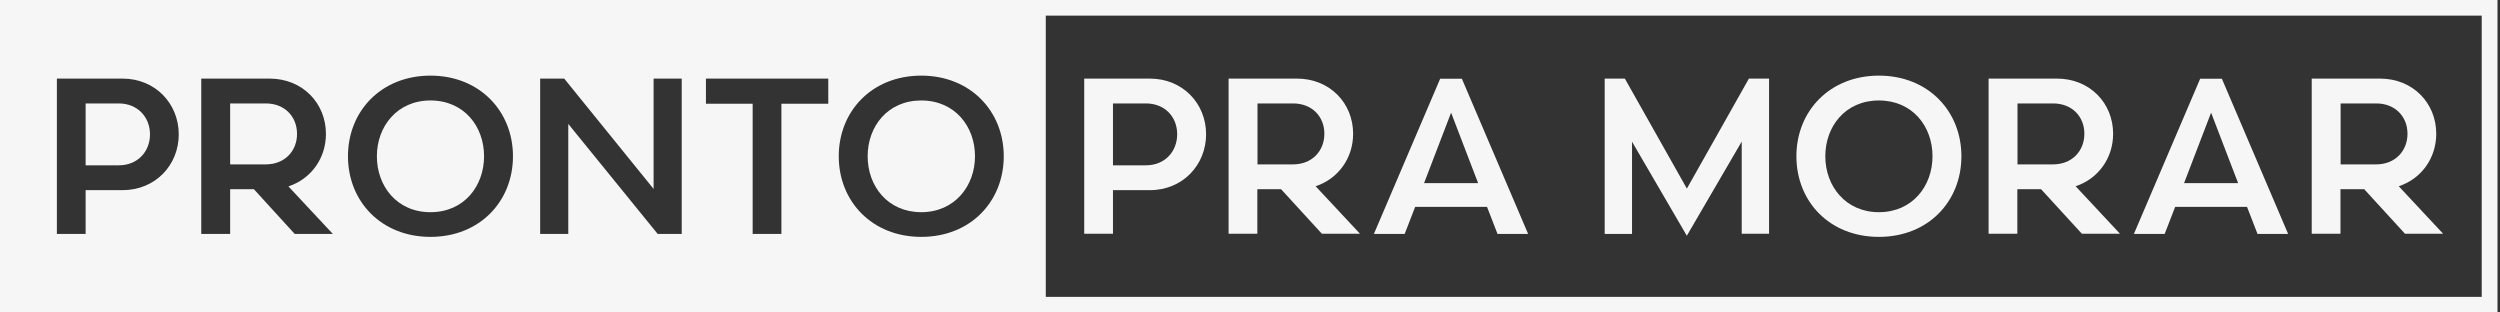 <?xml version="1.0" encoding="UTF-8"?>
<svg xmlns="http://www.w3.org/2000/svg" version="1.1" viewBox="0 0 160 20">
  <rect x="0" y="0" width="160" height="20" fill="#333333" stroke="none"/>
  <defs>
    <style>
      .cls-1 {
        fill: #f6f6f6;
      }
    </style>
  </defs>
  <!-- Generator: Adobe Illustrator 28.7.8, SVG Export Plug-In . SVG Version: 1.2.0 Build 200)  -->
  <g>
    <g id="Layer_1">
      <g>
        <path class="cls-1" d="M30.98,10c0,1.9-1.27,3.58-3.43,3.58s-3.43-1.68-3.43-3.58,1.29-3.57,3.43-3.57,3.43,1.65,3.43,3.57Z"/>
        <path class="cls-1" d="M7.6,6.62h-2.12v3.96h2.12c1.22,0,2-.89,2-1.98s-.78-1.98-2-1.98ZM17.01,6.62h-2.28v3.9h2.28c1.22,0,2-.86,2-1.95s-.78-1.95-2-1.95ZM17.01,6.62h-2.28v3.9h2.28c1.22,0,2-.86,2-1.95s-.78-1.95-2-1.95ZM7.6,6.62h-2.12v3.96h2.12c1.22,0,2-.89,2-1.98s-.78-1.98-2-1.98ZM7.6,6.62h-2.12v3.96h2.12c1.22,0,2-.89,2-1.98s-.78-1.98-2-1.98ZM17.01,6.62h-2.28v3.9h2.28c1.22,0,2-.86,2-1.95s-.78-1.95-2-1.95ZM17.01,6.62h-2.28v3.9h2.28c1.22,0,2-.86,2-1.95s-.78-1.95-2-1.95ZM7.6,6.62h-2.12v3.96h2.12c1.22,0,2-.89,2-1.98s-.78-1.98-2-1.98ZM0,0v20h66.87V0H0ZM7.84,12.17h-2.36v2.8h-1.84V5.03h4.2c2.11,0,3.6,1.61,3.6,3.57s-1.49,3.57-3.6,3.57ZM18.86,14.97l-2.61-2.86h-1.52v2.86h-1.85V5.03h4.37c2.12,0,3.61,1.58,3.61,3.54,0,1.56-.95,2.88-2.4,3.36l2.84,3.04h-2.44ZM27.55,15.16c-3.15,0-5.28-2.27-5.28-5.16s2.13-5.16,5.28-5.16,5.28,2.28,5.28,5.16-2.12,5.16-5.28,5.16ZM43.63,14.97h-1.54l-5.72-7.04v7.04h-1.8V5.03h1.54l5.72,7.06v-7.06h1.8v9.94ZM53.01,6.64h-3v8.33h-1.84V6.64h-2.99v-1.61h7.83v1.61ZM58.96,15.16c-3.15,0-5.28-2.27-5.28-5.16s2.13-5.16,5.28-5.16,5.28,2.28,5.28,5.16-2.11,5.16-5.28,5.16ZM58.96,6.43c-2.14,0-3.43,1.65-3.43,3.57s1.29,3.58,3.43,3.58,3.44-1.68,3.44-3.58-1.28-3.57-3.44-3.57ZM19.01,8.57c0-1.1-.78-1.95-2-1.95h-2.28v3.9h2.28c1.22,0,2-.86,2-1.95ZM7.6,6.62h-2.12v3.96h2.12c1.22,0,2-.89,2-1.98s-.78-1.98-2-1.98ZM7.6,6.62h-2.12v3.96h2.12c1.22,0,2-.89,2-1.98s-.78-1.98-2-1.98ZM17.01,6.62h-2.28v3.9h2.28c1.22,0,2-.86,2-1.95s-.78-1.95-2-1.95ZM17.01,6.62h-2.28v3.9h2.28c1.22,0,2-.86,2-1.95s-.78-1.95-2-1.95ZM7.6,6.62h-2.12v3.96h2.12c1.22,0,2-.89,2-1.98s-.78-1.98-2-1.98ZM17.01,6.62h-2.28v3.9h2.28c1.22,0,2-.86,2-1.95s-.78-1.95-2-1.95ZM17.01,6.62h-2.28v3.9h2.28c1.22,0,2-.86,2-1.95s-.78-1.95-2-1.95Z"/>
        <path class="cls-1" d="M71.23,12.17v2.79h-1.84V5.03h4.2c2.11,0,3.6,1.6,3.6,3.56s-1.49,3.58-3.6,3.58h-2.36ZM73.34,10.58c1.22,0,2-.89,2-1.99s-.78-1.97-2-1.97h-2.11v3.96h2.11Z"/>
        <path class="cls-1" d="M81.99,12.11h-1.52v2.85h-1.84V5.03h4.37c2.11,0,3.6,1.57,3.6,3.53,0,1.56-.95,2.88-2.4,3.36l2.84,3.04h-2.44l-2.61-2.85ZM82.76,10.52c1.22,0,2-.87,2-1.96s-.78-1.94-2-1.94h-2.28v3.9h2.28Z"/>
        <path class="cls-1" d="M97.81,14.97h-1.97l-.67-1.73h-4.6l-.67,1.73h-1.97l4.24-9.93h1.39l4.24,9.93ZM92.87,7.21l-1.73,4.51h3.46l-1.73-4.51Z"/>
        <path class="cls-1" d="M107.97,15.11l-3.52-6.04v5.9h-1.75V5.03h1.29l3.97,7.04,3.97-7.04h1.29v9.93h-1.75v-5.9l-3.52,6.04Z"/>
        <path class="cls-1" d="M120.25,4.84c3.16,0,5.28,2.28,5.28,5.16s-2.11,5.16-5.28,5.16-5.28-2.27-5.28-5.16,2.13-5.16,5.28-5.16ZM116.82,10c0,1.9,1.29,3.58,3.43,3.58s3.43-1.67,3.43-3.58-1.28-3.57-3.43-3.57-3.43,1.66-3.43,3.57Z"/>
        <path class="cls-1" d="M130.63,12.11h-1.52v2.85h-1.84V5.03h4.37c2.11,0,3.6,1.57,3.6,3.53,0,1.56-.95,2.88-2.4,3.36l2.84,3.04h-2.44l-2.61-2.85ZM131.4,10.52c1.22,0,2-.87,2-1.96s-.78-1.94-2-1.94h-2.28v3.9h2.28Z"/>
        <path class="cls-1" d="M146.45,14.97h-1.97l-.67-1.73h-4.6l-.67,1.73h-1.97l4.24-9.93h1.39l4.24,9.93ZM141.51,7.21l-1.73,4.51h3.46l-1.73-4.51Z"/>
        <path class="cls-1" d="M151.31,12.11h-1.52v2.85h-1.84V5.03h4.37c2.11,0,3.6,1.57,3.6,3.53,0,1.56-.95,2.88-2.4,3.36l2.84,3.04h-2.44l-2.61-2.85ZM152.08,10.52c1.22,0,2-.87,2-1.96s-.78-1.94-2-1.94h-2.28v3.9h2.28Z"/>
        <path class="cls-1" d="M158.83,1v18h-91.9V1h91.9M159.84,0h-93.93v20h93.93V0h0Z"/>
      </g>
    </g>
  </g>
</svg>